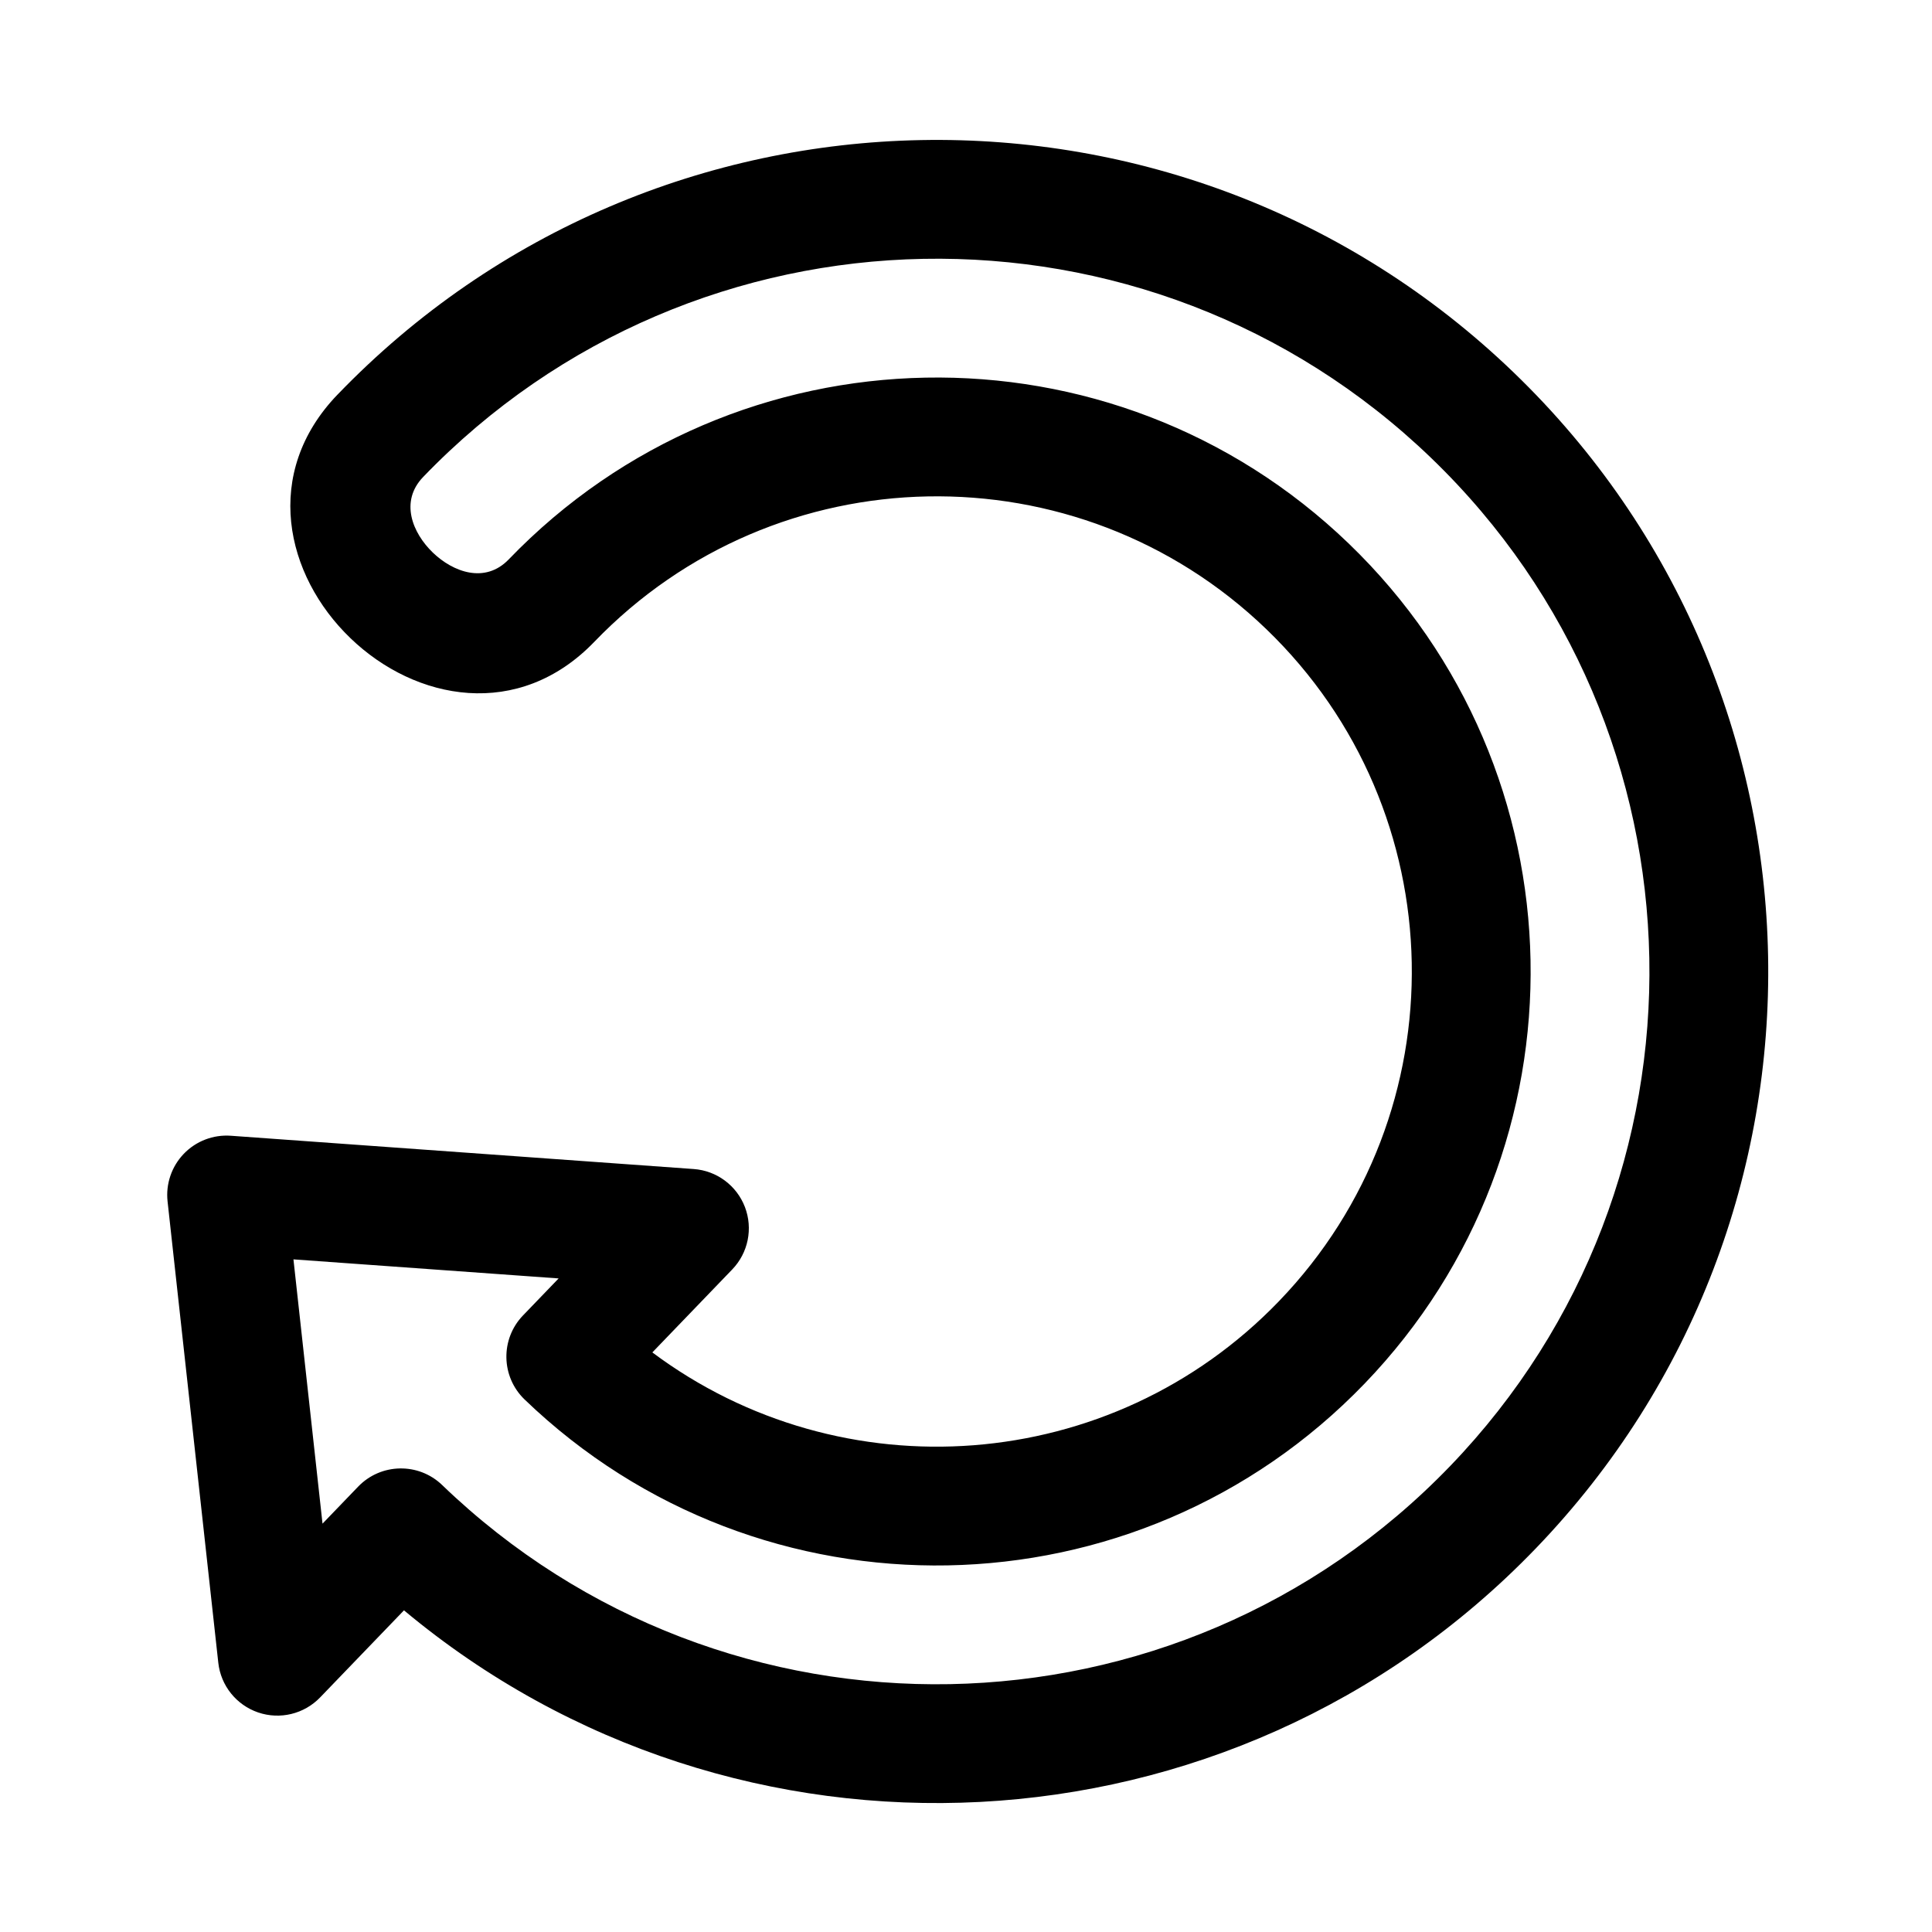 <?xml version="1.0" encoding="UTF-8"?>
<!-- Uploaded to: ICON Repo, www.svgrepo.com, Generator: ICON Repo Mixer Tools -->
<svg fill="#000000" width="800px" height="800px" version="1.1" viewBox="144 144 512 512" xmlns="http://www.w3.org/2000/svg">
 <path d="m233.45 248.57c-20.016 20.785-13.883 47.895 3.414 64.547 17.293 16.656 44.613 21.762 64.633 0.977 48.215-50.07 128.02-51.578 178.09-3.363 50.07 48.215 51.578 128.02 3.363 178.09-44.523 46.238-115.96 51.062-166.07 13.582l21.164-21.98c4.238-4.398 5.555-10.848 3.363-16.562-2.191-5.695-7.477-9.625-13.574-10.055l-122.65-8.82c-4.66-0.336-9.227 1.41-12.469 4.777-3.242 3.367-4.816 7.996-4.305 12.641l13.441 122.23c0.66 6.078 4.789 11.211 10.562 13.184 5.793 1.973 12.188 0.414 16.426-3.984l22.223-23.078c87.961 73.465 219.22 67.41 299.94-16.41 84.383-87.629 81.746-227.28-5.887-311.66-87.629-84.383-227.28-81.746-311.66 5.887zm22.684 21.84c72.328-75.113 192.03-77.371 267.14-5.043 75.113 72.324 77.371 192.03 5.043 267.14-72.324 75.109-192.03 77.371-267.14 5.043-6.258-6.027-16.234-5.84-22.262 0.422l-9.445 9.809-7.703-70.035 70.277 5.051s-9.445 9.812-9.445 9.812c-6.027 6.258-5.84 16.23 0.418 22.262 62.594 60.27 162.35 58.387 222.62-4.203 60.27-62.594 58.387-162.35-4.203-222.62s-162.34-58.387-222.62 4.203c-6.246 6.488-14.711 3.387-20.109-1.812-5.398-5.199-8.816-13.539-2.57-20.027z" fill-rule="evenodd"/>
</svg>